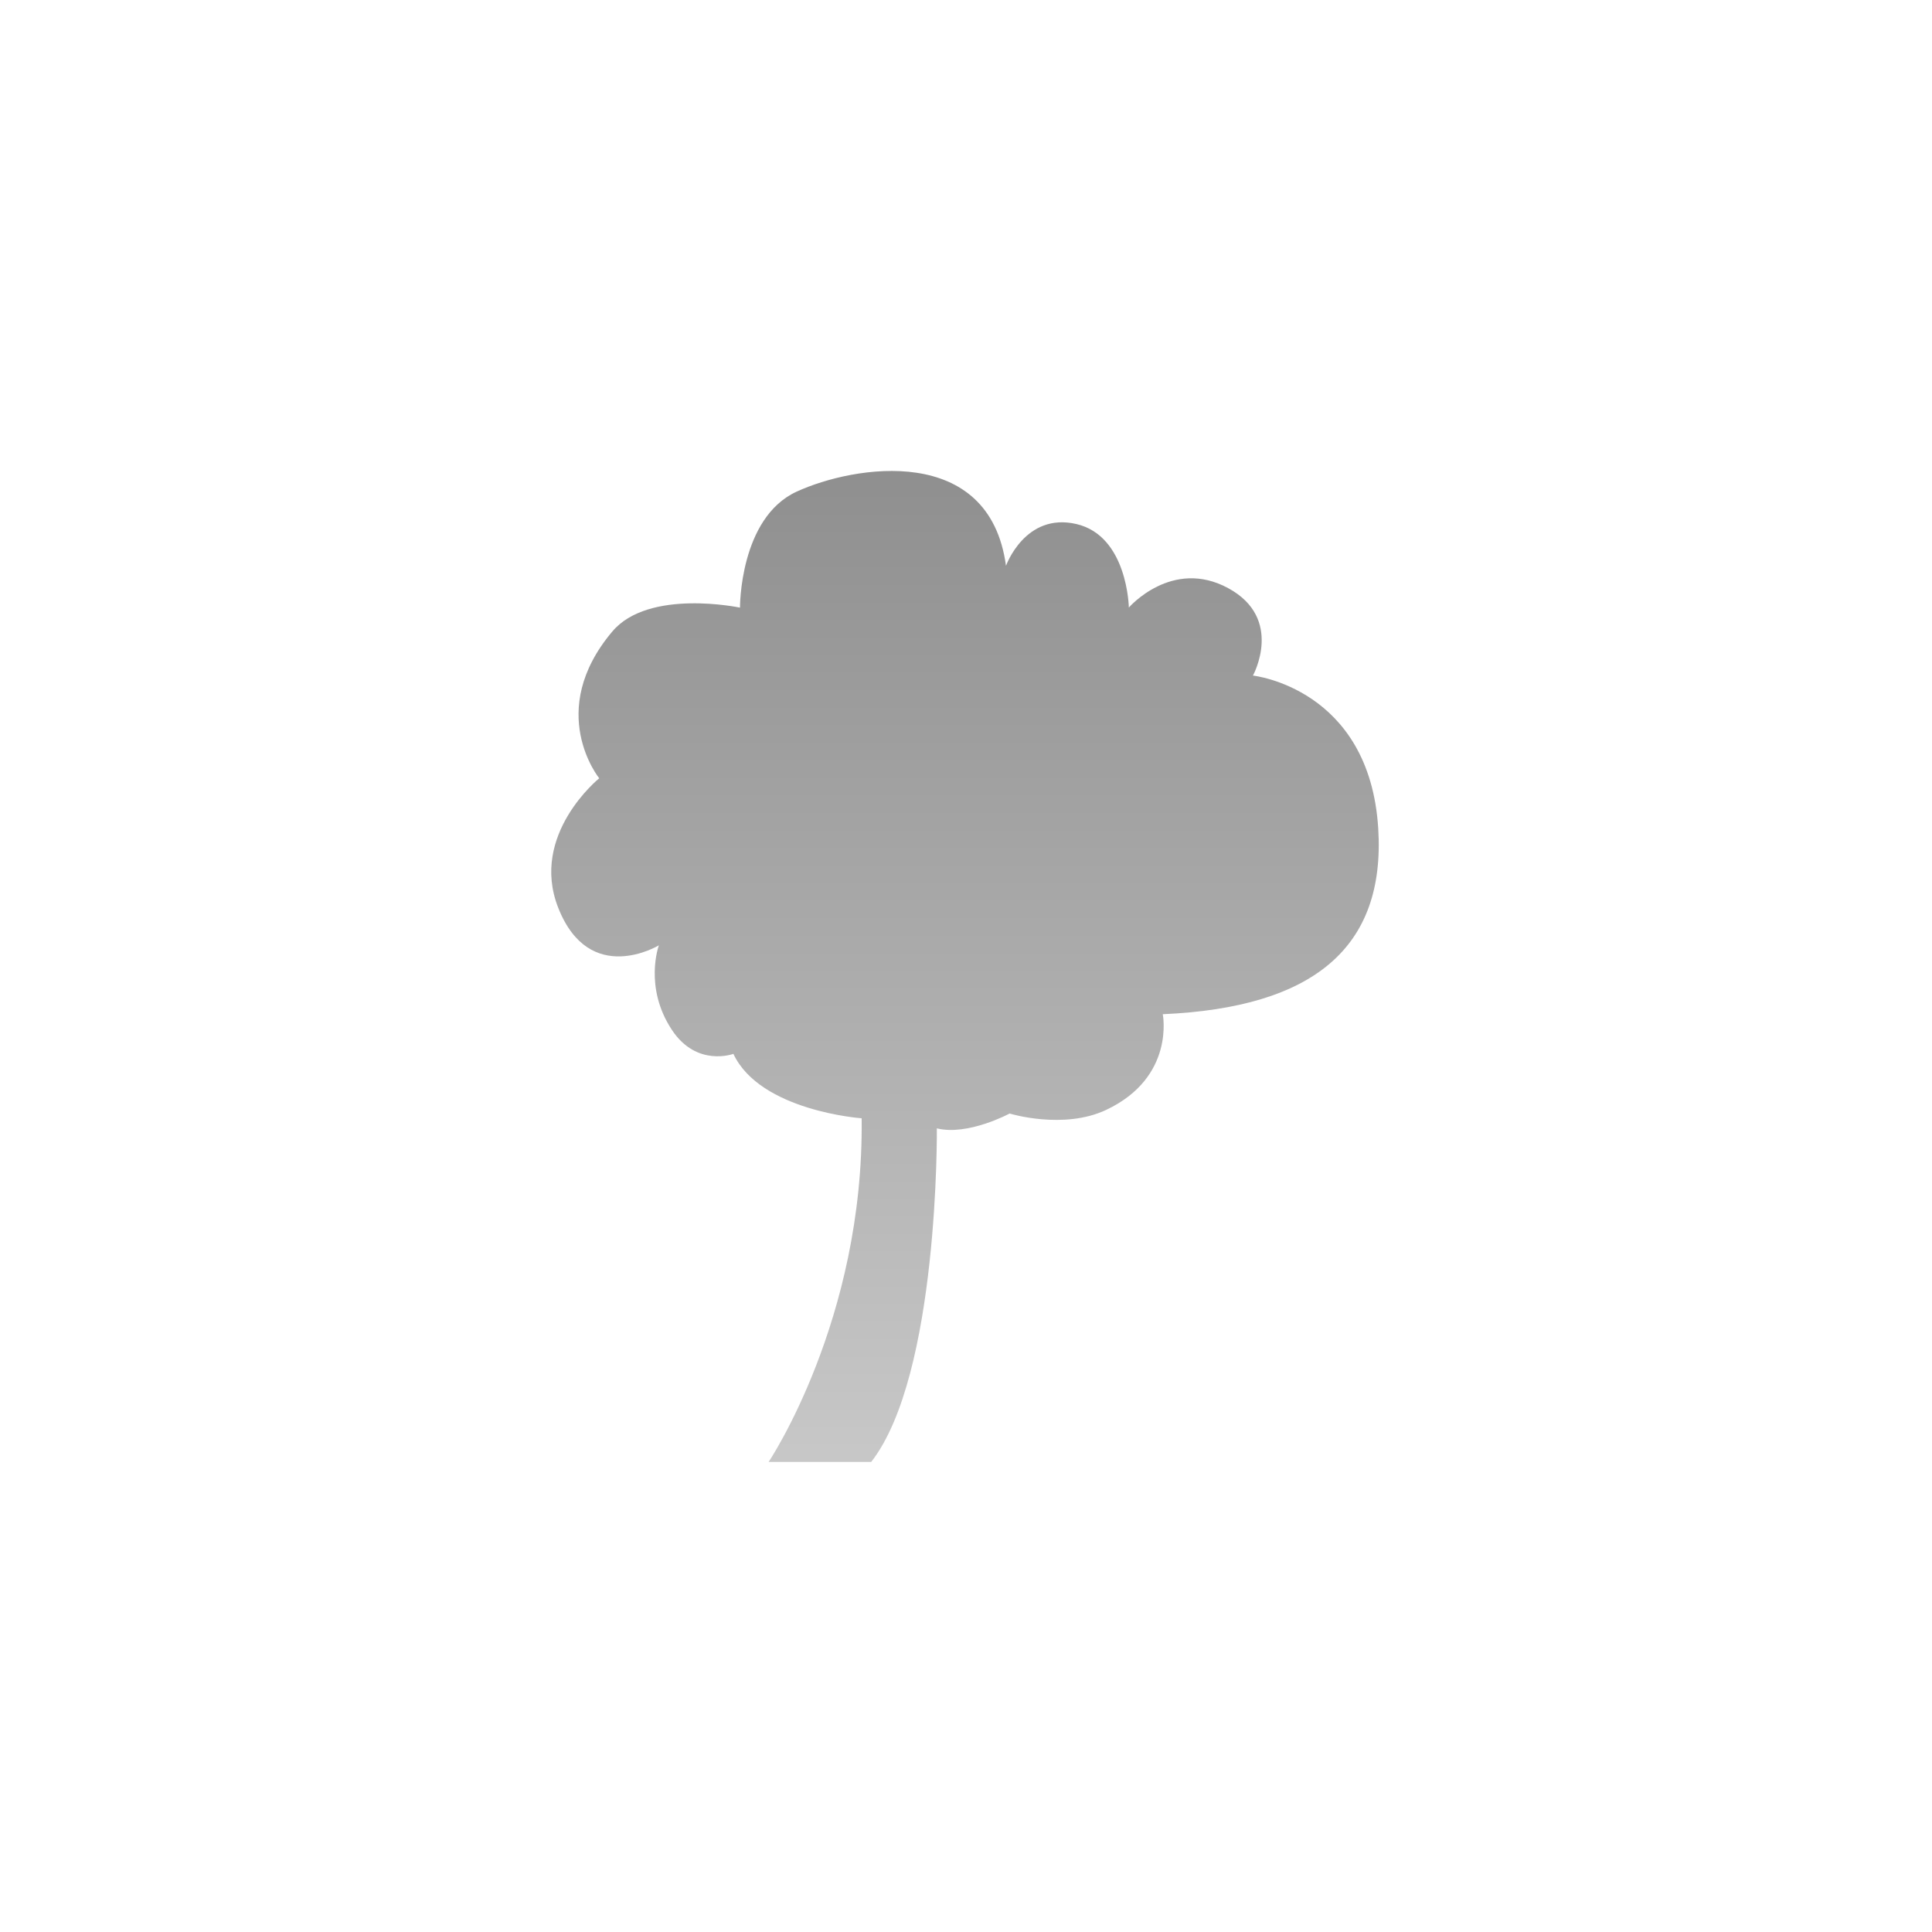 <svg width="361" height="361" viewBox="0 0 361 361" fill="none" xmlns="http://www.w3.org/2000/svg">
<rect width="361" height="361" fill="white"/>
<path opacity="0.5" d="M138.269 113.522C138.269 113.522 138.17 96.766 148.864 91.858C159.557 86.949 184.857 82.748 187.972 105.72C187.972 105.72 191.539 95.689 201.123 97.917C210.707 100.145 210.929 113.522 210.929 113.522C210.929 113.522 218.992 104.207 229.489 109.897C239.985 115.586 234.116 126.233 234.116 126.233C234.116 126.233 255.873 128.552 257.526 154.772C258.923 177.069 245.451 188.268 217.266 189.509C217.266 189.509 219.642 201.267 206.696 207.384C198.715 211.157 188.646 208.066 188.646 208.066C188.646 208.066 180.846 212.276 175.051 210.837C175.051 210.837 175.495 256.896 162.787 273.167H143.62C143.62 273.167 161.456 246.635 161.004 208.954C161.004 208.954 142.05 207.614 137.036 196.917C137.036 196.917 130.205 199.466 125.561 192.461C120.235 184.436 123.112 176.634 123.112 176.634C123.112 176.634 110.166 184.494 104.306 169.62C98.914 155.939 111.966 145.423 111.966 145.423C111.966 145.423 101.815 132.926 114.416 117.995C121.23 109.921 138.269 113.539 138.269 113.539V113.522Z" fill="url(#paint0_linear_2388_1566)"/>
<defs>
<linearGradient id="paint0_linear_2388_1566" x1="180.312" y1="88" x2="180.312" y2="273.167" gradientUnits="userSpaceOnUse">
<stop stop-color="#202020"/>
<stop offset="1" stop-color="#919191"/>
</linearGradient>
</defs>
</svg>
